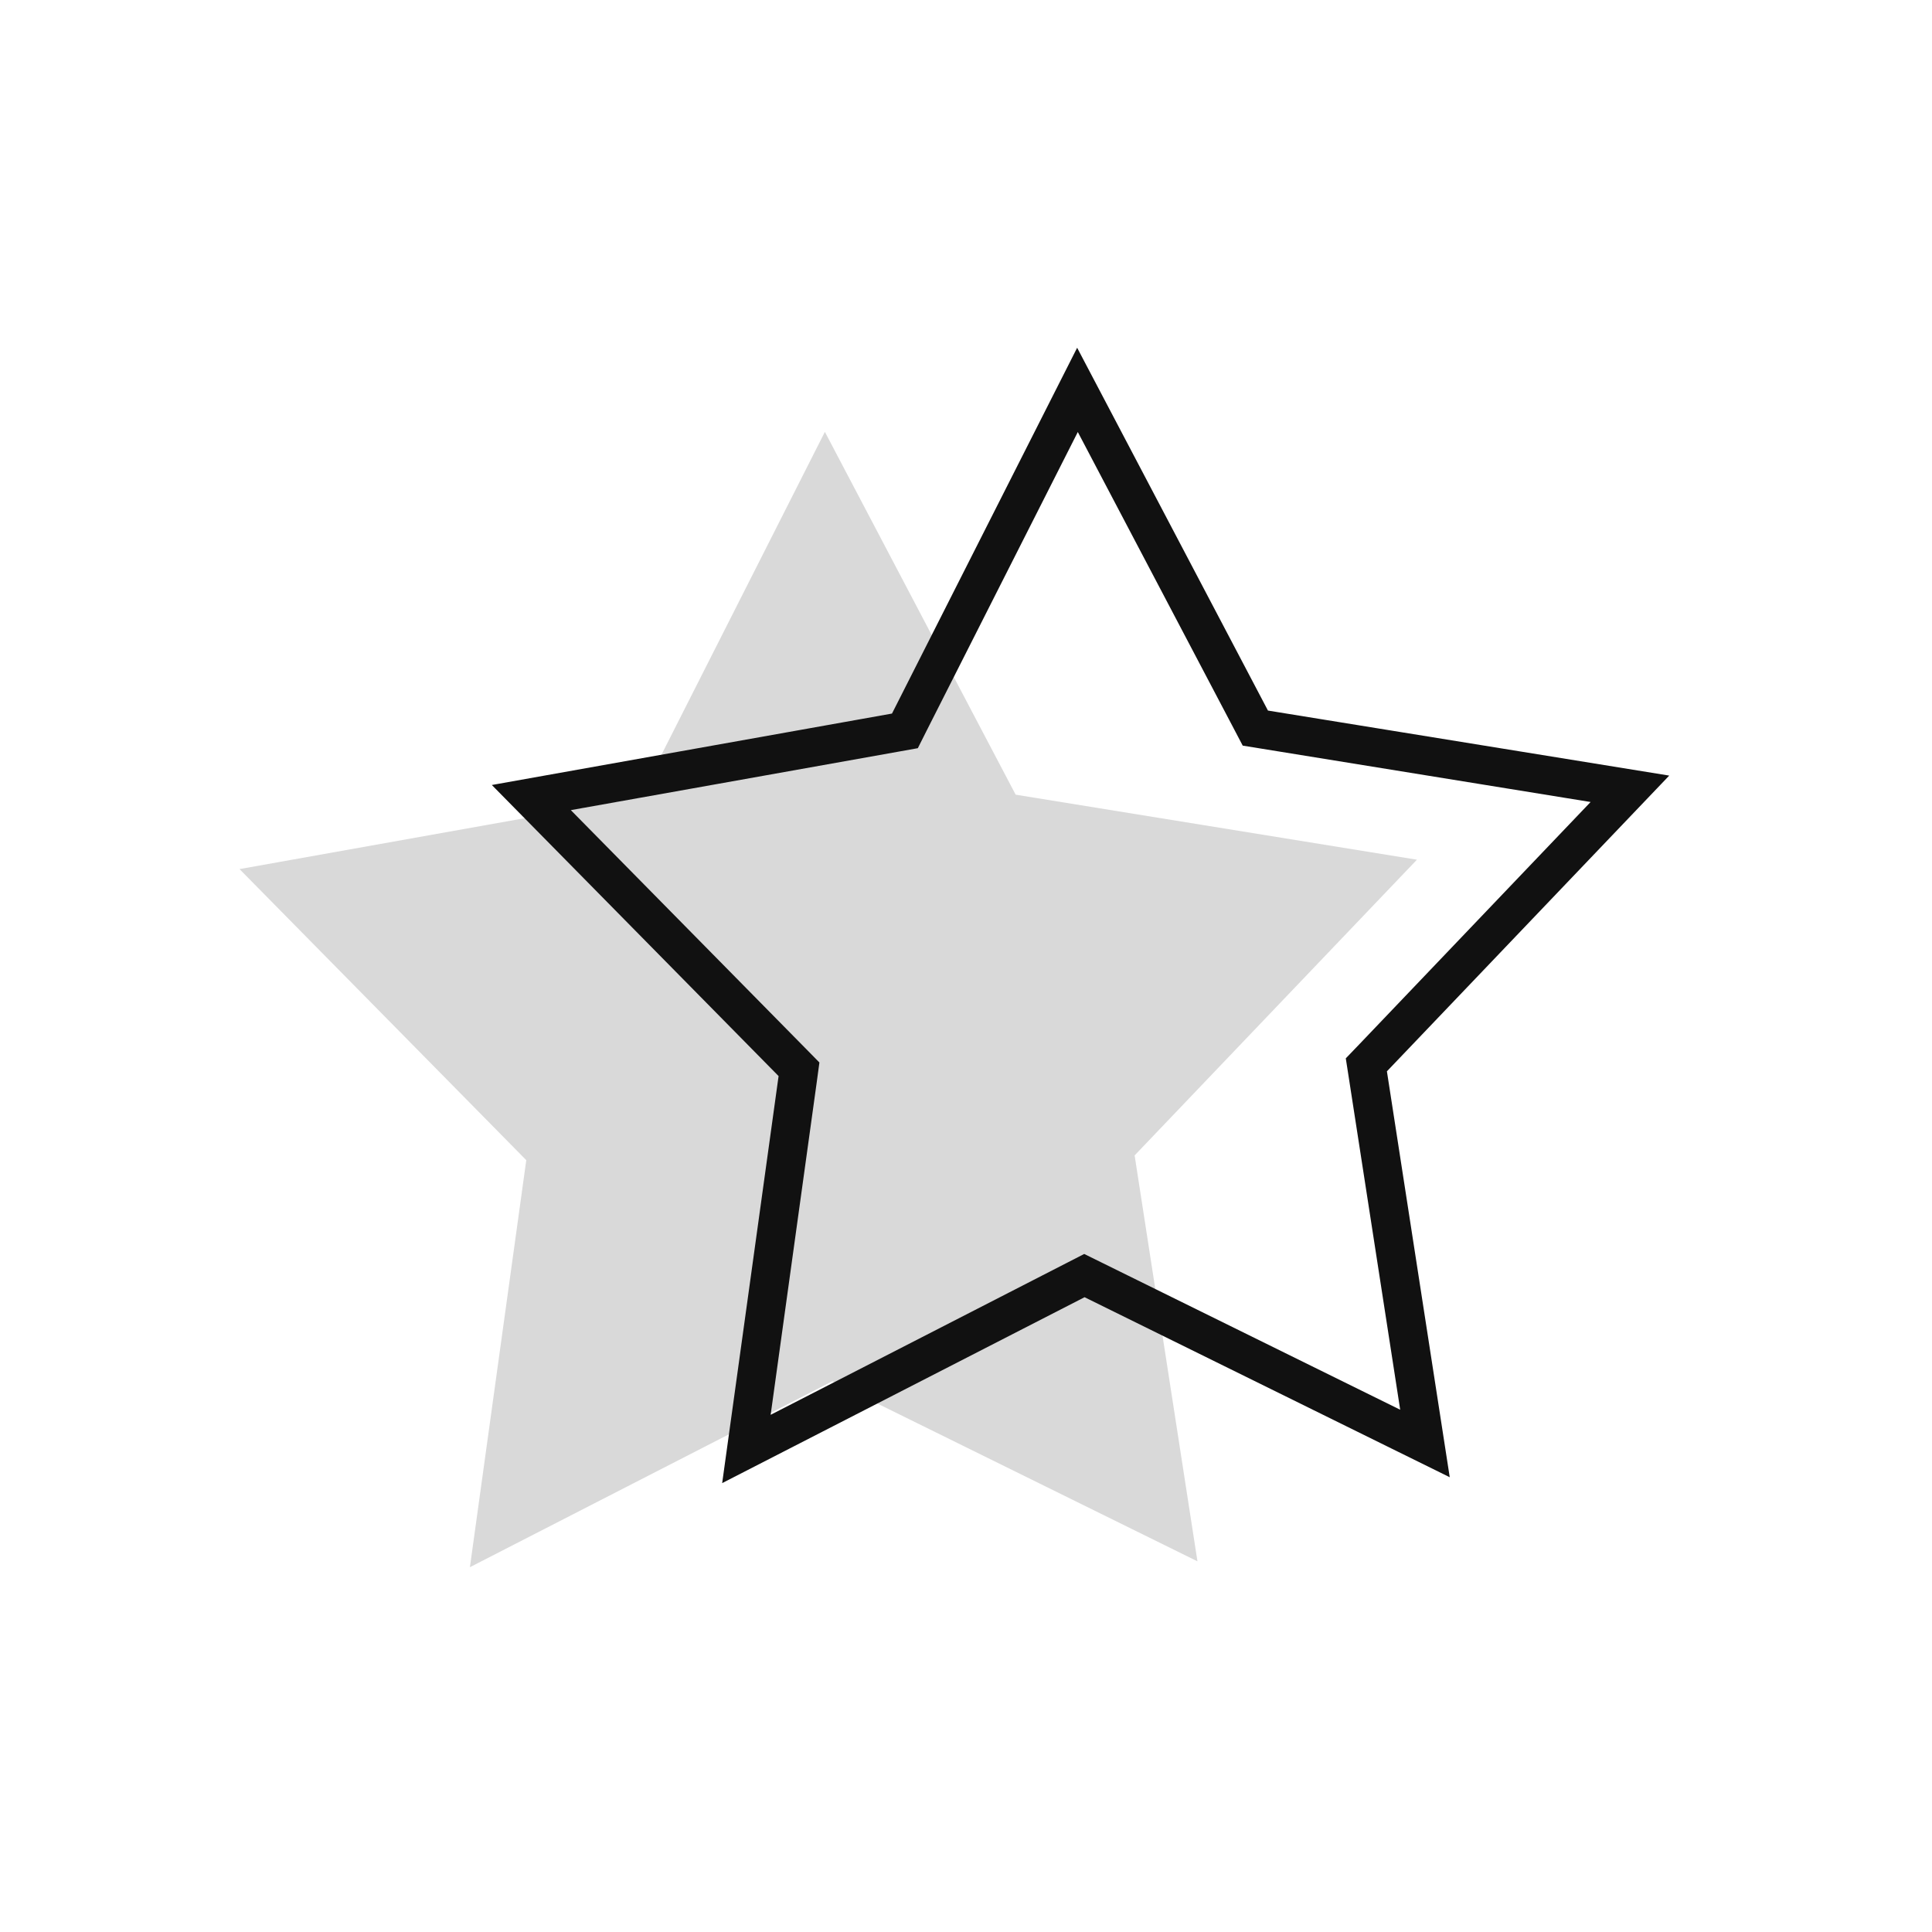 <?xml version="1.0" encoding="UTF-8"?>
<svg xmlns="http://www.w3.org/2000/svg" width="50" height="50" viewBox="0 0 50 50" fill="none">
  <path opacity="0.3" d="M30.99 40.407L21.539 35.748L12.161 40.559L13.62 30.025L6.199 22.492L16.556 20.643L21.348 11.177L26.285 20.566L36.67 22.249L29.364 29.902L30.99 40.407Z" fill="black" fill-opacity="0.5"></path>
  <path d="M35.399 27.802L36.878 37.357L28.289 33.123L28.064 33.012L27.84 33.127L19.317 37.499L20.645 27.917L20.678 27.673L20.506 27.498L13.751 20.641L23.173 18.959L23.419 18.915L23.531 18.692L27.885 10.09L32.372 18.622L32.488 18.843L32.735 18.883L42.182 20.414L35.532 27.38L35.361 27.558L35.399 27.802Z" stroke="#111111"></path>
</svg>
